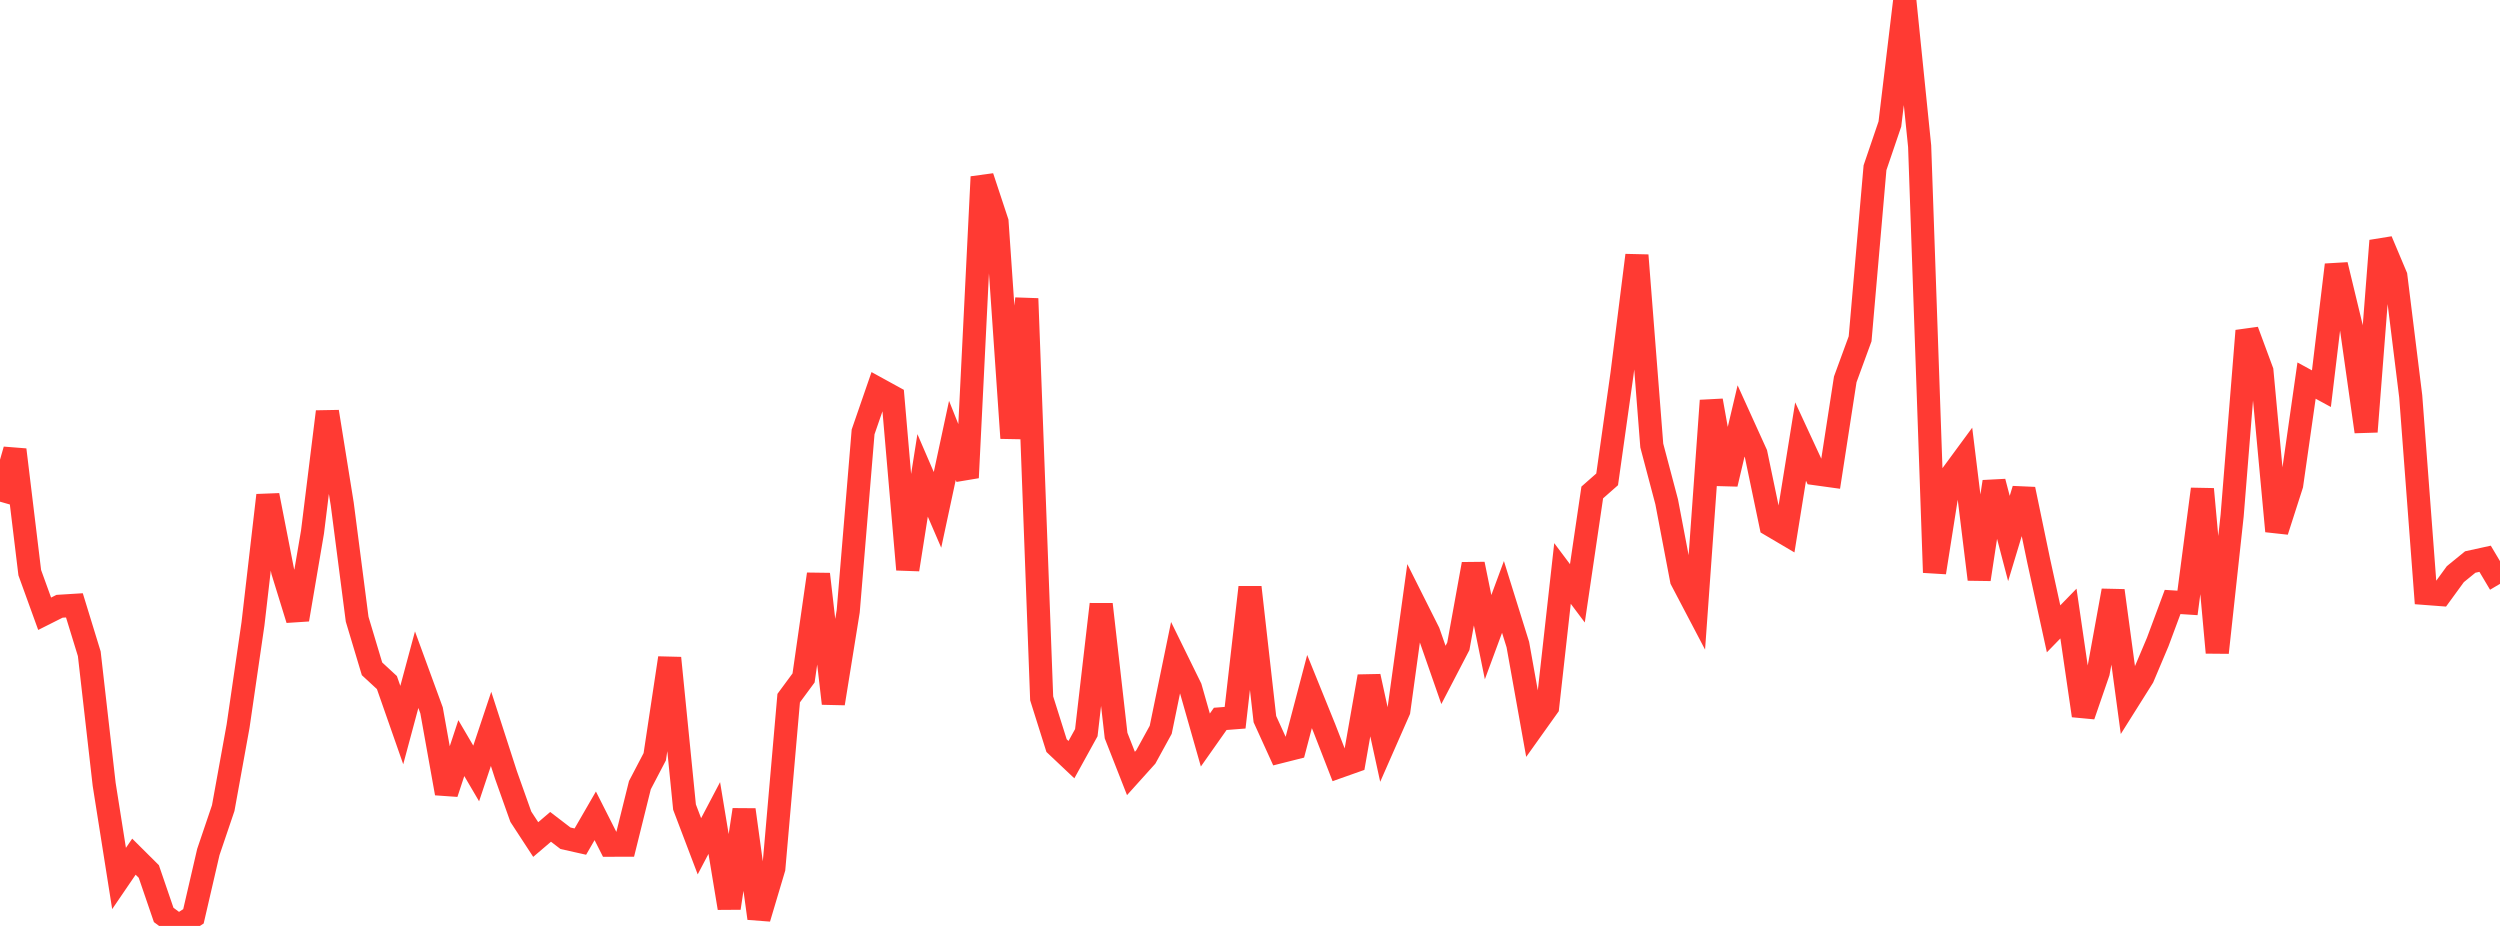 <?xml version="1.0" standalone="no"?>
<!DOCTYPE svg PUBLIC "-//W3C//DTD SVG 1.1//EN" "http://www.w3.org/Graphics/SVG/1.1/DTD/svg11.dtd">

<svg width="135" height="50" viewBox="0 0 135 50" preserveAspectRatio="none" 
  xmlns="http://www.w3.org/2000/svg"
  xmlns:xlink="http://www.w3.org/1999/xlink">


<polyline points="0.0, 27.09 0.804, 24.288 1.607, 30.923 2.411, 33.143 3.214, 32.739 4.018, 32.689 4.821, 35.304 5.625, 42.356 6.429, 47.438 7.232, 46.26 8.036, 47.06 8.839, 49.406 9.643, 50.0 10.446, 49.482 11.25, 46.01 12.054, 43.637 12.857, 39.207 13.661, 33.685 14.464, 26.746 15.268, 30.856 16.071, 33.455 16.875, 28.731 17.679, 22.233 18.482, 27.224 19.286, 33.438 20.089, 36.116 20.893, 36.859 21.696, 39.154 22.5, 36.163 23.304, 38.359 24.107, 42.838 24.911, 40.398 25.714, 41.767 26.518, 39.359 27.321, 41.844 28.125, 44.104 28.929, 45.335 29.732, 44.65 30.536, 45.266 31.339, 45.446 32.143, 44.054 32.946, 45.641 33.75, 45.639 34.554, 42.399 35.357, 40.864 36.161, 35.533 36.964, 43.583 37.768, 45.699 38.571, 44.172 39.375, 49.034 40.179, 43.729 40.982, 49.589 41.786, 46.891 42.589, 37.699 43.393, 36.609 44.196, 31.005 45.0, 37.987 45.804, 33.004 46.607, 23.324 47.411, 20.997 48.214, 21.438 49.018, 30.755 49.821, 25.67 50.625, 27.533 51.429, 23.783 52.232, 25.793 53.036, 9.55 53.839, 11.978 54.643, 23.657 55.446, 16.125 56.25, 37.711 57.054, 40.263 57.857, 41.021 58.661, 39.564 59.464, 32.632 60.268, 39.721 61.071, 41.767 61.875, 40.874 62.679, 39.408 63.482, 35.503 64.286, 37.141 65.089, 39.961 65.893, 38.819 66.696, 38.757 67.5, 31.715 68.304, 38.833 69.107, 40.598 69.911, 40.395 70.714, 37.343 71.518, 39.326 72.321, 41.392 73.125, 41.107 73.929, 36.526 74.732, 40.207 75.536, 38.378 76.339, 32.541 77.143, 34.143 77.946, 36.446 78.75, 34.9 79.554, 30.461 80.357, 34.408 81.161, 32.234 81.964, 34.808 82.768, 39.3 83.571, 38.174 84.375, 30.967 85.179, 32.04 85.982, 26.593 86.786, 25.885 87.589, 20.184 88.393, 13.786 89.196, 24.059 90.0, 27.097 90.804, 31.316 91.607, 32.846 92.411, 21.632 93.214, 26.135 94.018, 22.731 94.821, 24.5 95.625, 28.354 96.429, 28.828 97.232, 23.844 98.036, 25.579 98.839, 25.69 99.643, 20.487 100.446, 18.295 101.25, 9.058 102.054, 6.696 102.857, 0.0 103.661, 7.897 104.464, 30.915 105.268, 25.825 106.071, 24.733 106.875, 31.284 107.679, 26.014 108.482, 29.079 109.286, 26.419 110.089, 30.282 110.893, 33.957 111.696, 33.132 112.5, 38.642 113.304, 36.311 114.107, 31.895 114.911, 37.845 115.714, 36.568 116.518, 34.665 117.321, 32.506 118.125, 32.558 118.929, 26.413 119.732, 35.24 120.536, 27.838 121.339, 17.864 122.143, 20.036 122.946, 28.683 123.75, 26.18 124.554, 20.552 125.357, 20.989 126.161, 14.303 126.964, 17.631 127.768, 23.31 128.571, 13.001 129.375, 14.909 130.179, 21.404 130.982, 32.045 131.786, 32.106 132.589, 31.004 133.393, 30.349 134.196, 30.173 135.0, 31.527" fill="none" stroke="#ff3a33" stroke-width="1.25"/>

</svg>